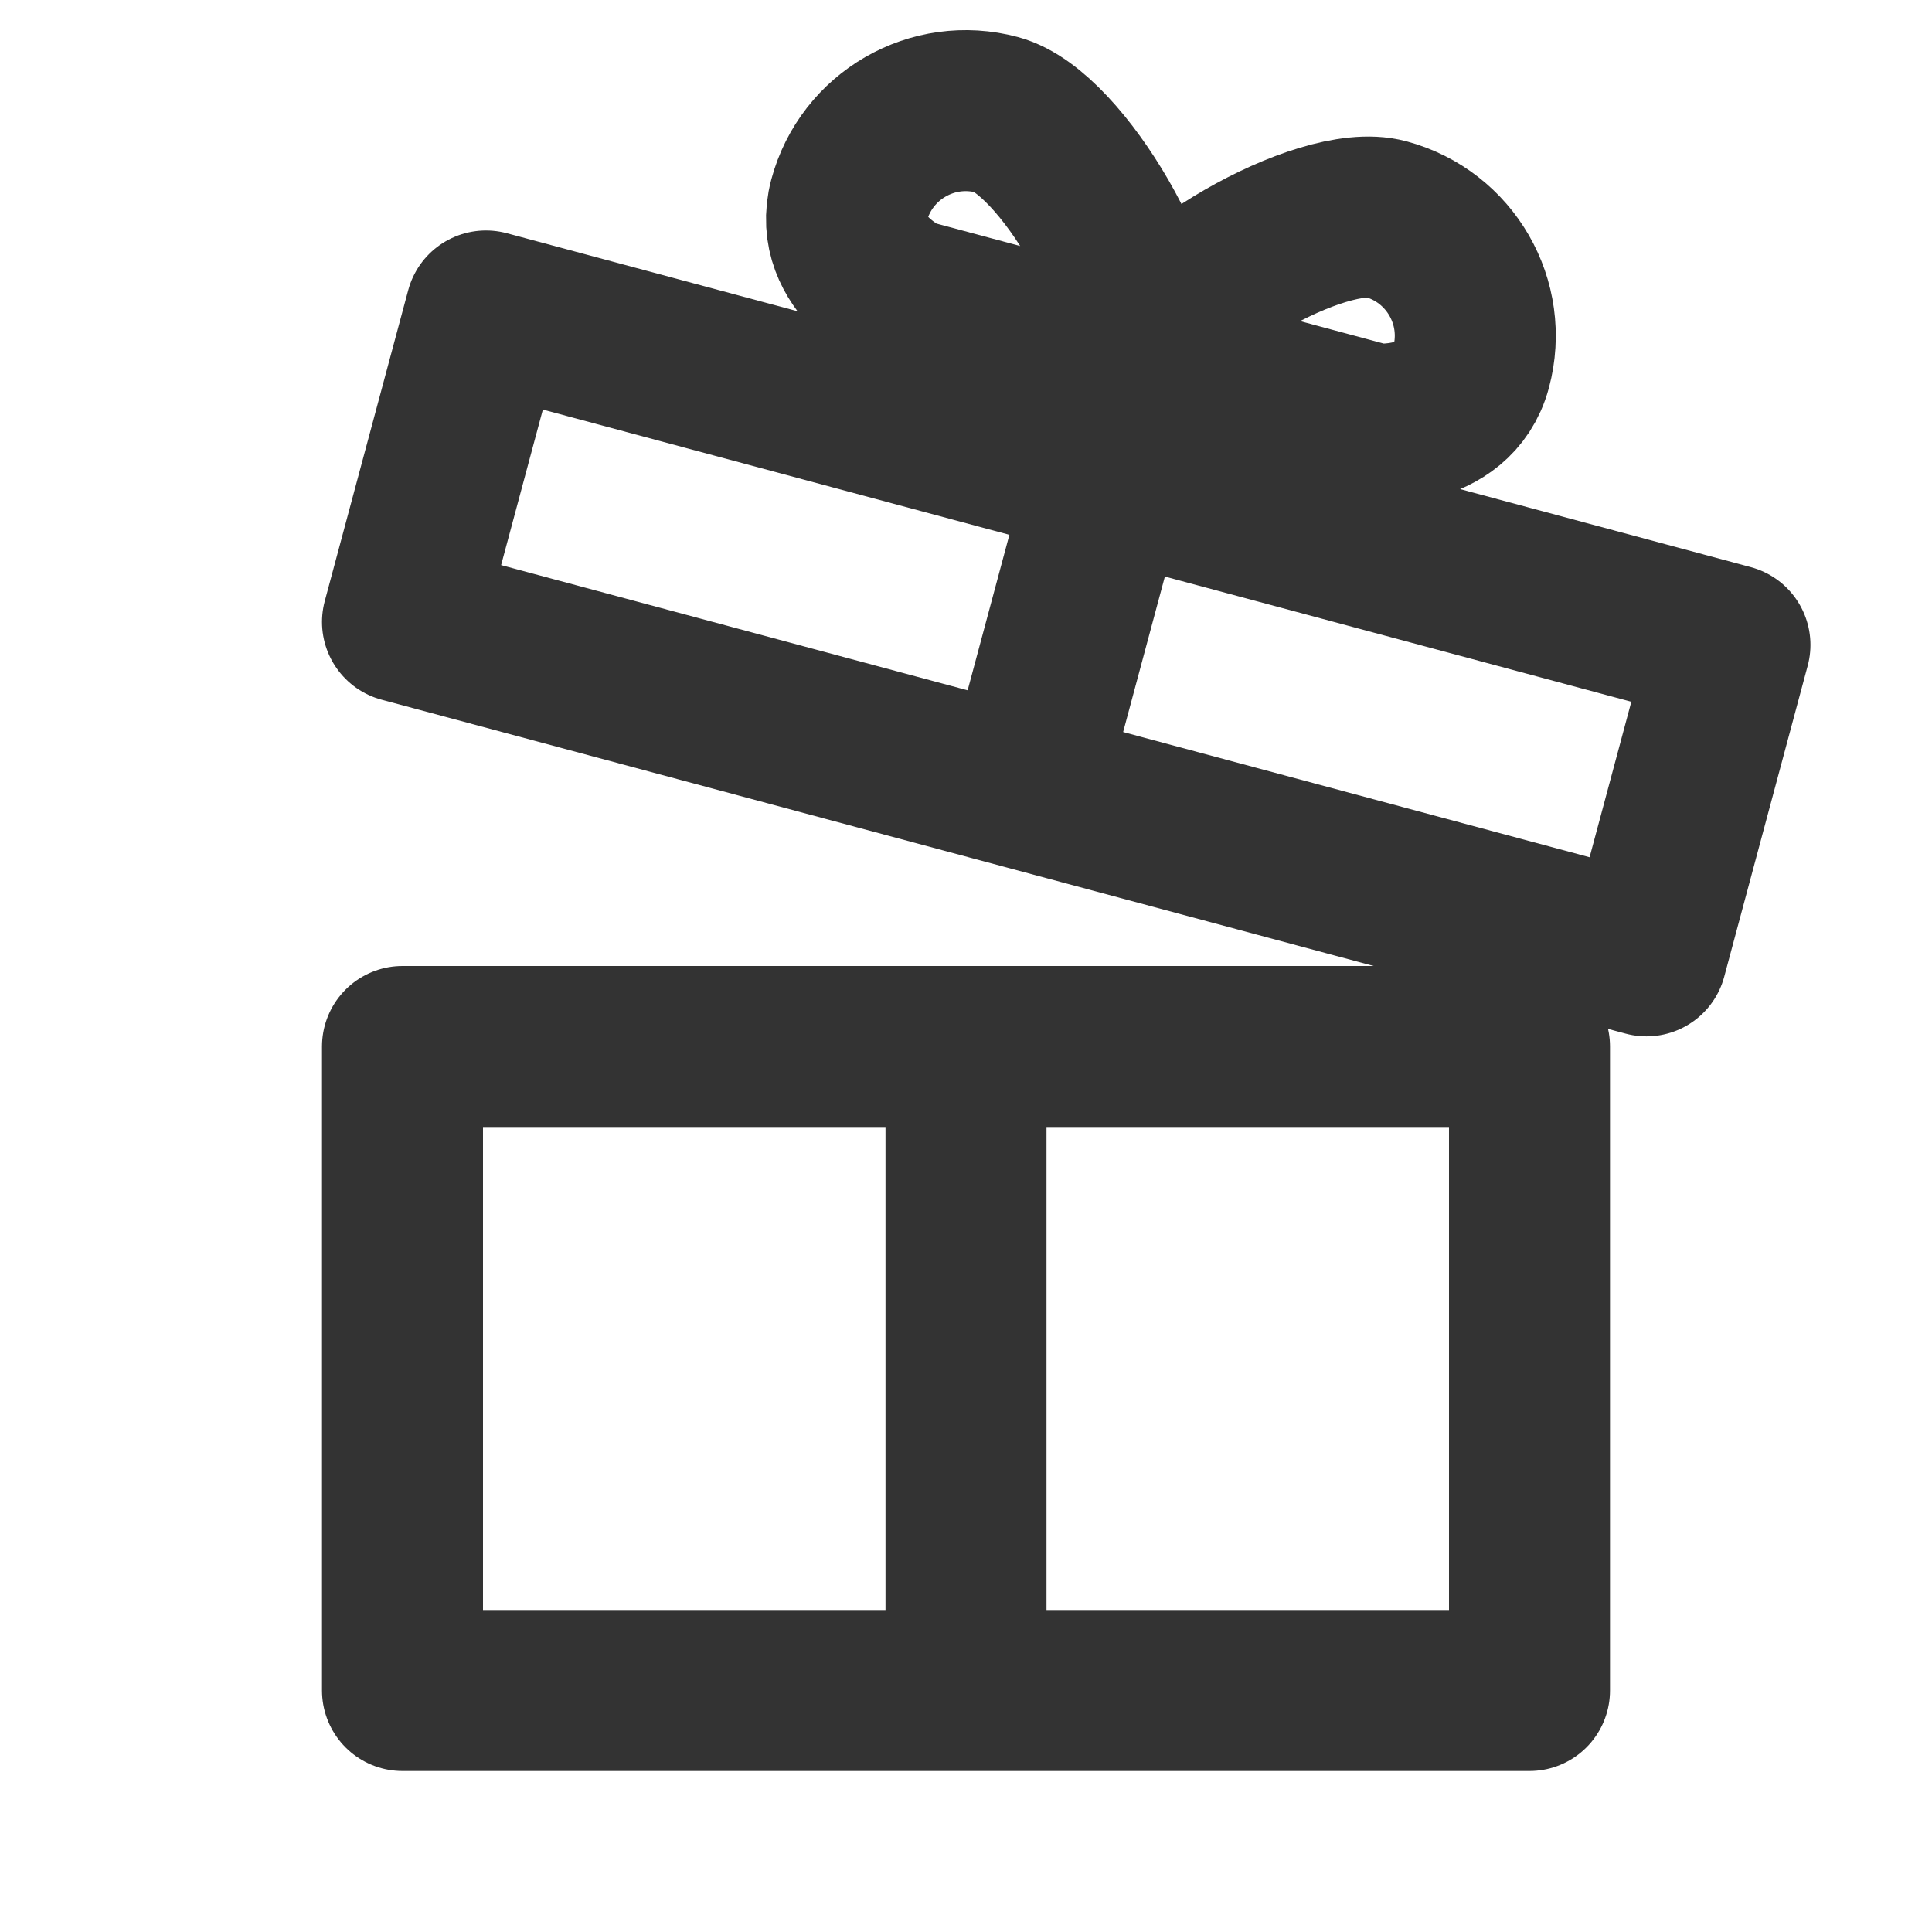 <svg width="24" height="24" viewBox="0 0 24 24" fill="none" xmlns="http://www.w3.org/2000/svg">
<rect x="5" y="13" width="14" height="8" stroke="#333333" stroke-width="2" stroke-linecap="round" stroke-linejoin="round"/>
<line x1="12" y1="14" x2="12" y2="20" stroke="#333333" stroke-width="2" stroke-linecap="round" stroke-linejoin="round"/>
<rect x="6.037" y="3.863" width="16" height="4" transform="rotate(15.025 6.037 3.863)" stroke="#333333" stroke-width="2" stroke-linecap="round" stroke-linejoin="round"/>
<path d="M14.152 4.488C14.152 4.488 12.055 3.926 11.255 3.711C11.255 3.711 10.334 3.286 10.548 2.486C10.763 1.686 11.586 1.211 12.386 1.426C13.186 1.641 14.367 3.688 14.152 4.488Z" stroke="#333333" stroke-width="2" stroke-linecap="round" stroke-linejoin="round"/>
<path d="M14.152 4.488C14.152 4.488 16.25 5.051 17.05 5.266C17.05 5.266 18.06 5.36 18.275 4.56C18.49 3.76 18.015 2.937 17.215 2.722C16.415 2.507 14.367 3.688 14.152 4.488Z" stroke="#333333" stroke-width="2" stroke-linecap="round" stroke-linejoin="round"/>
<line x1="13.764" y1="5.937" x2="12.986" y2="8.835" stroke="#333333" stroke-width="2" stroke-linecap="round" stroke-linejoin="round"/>
</svg>
